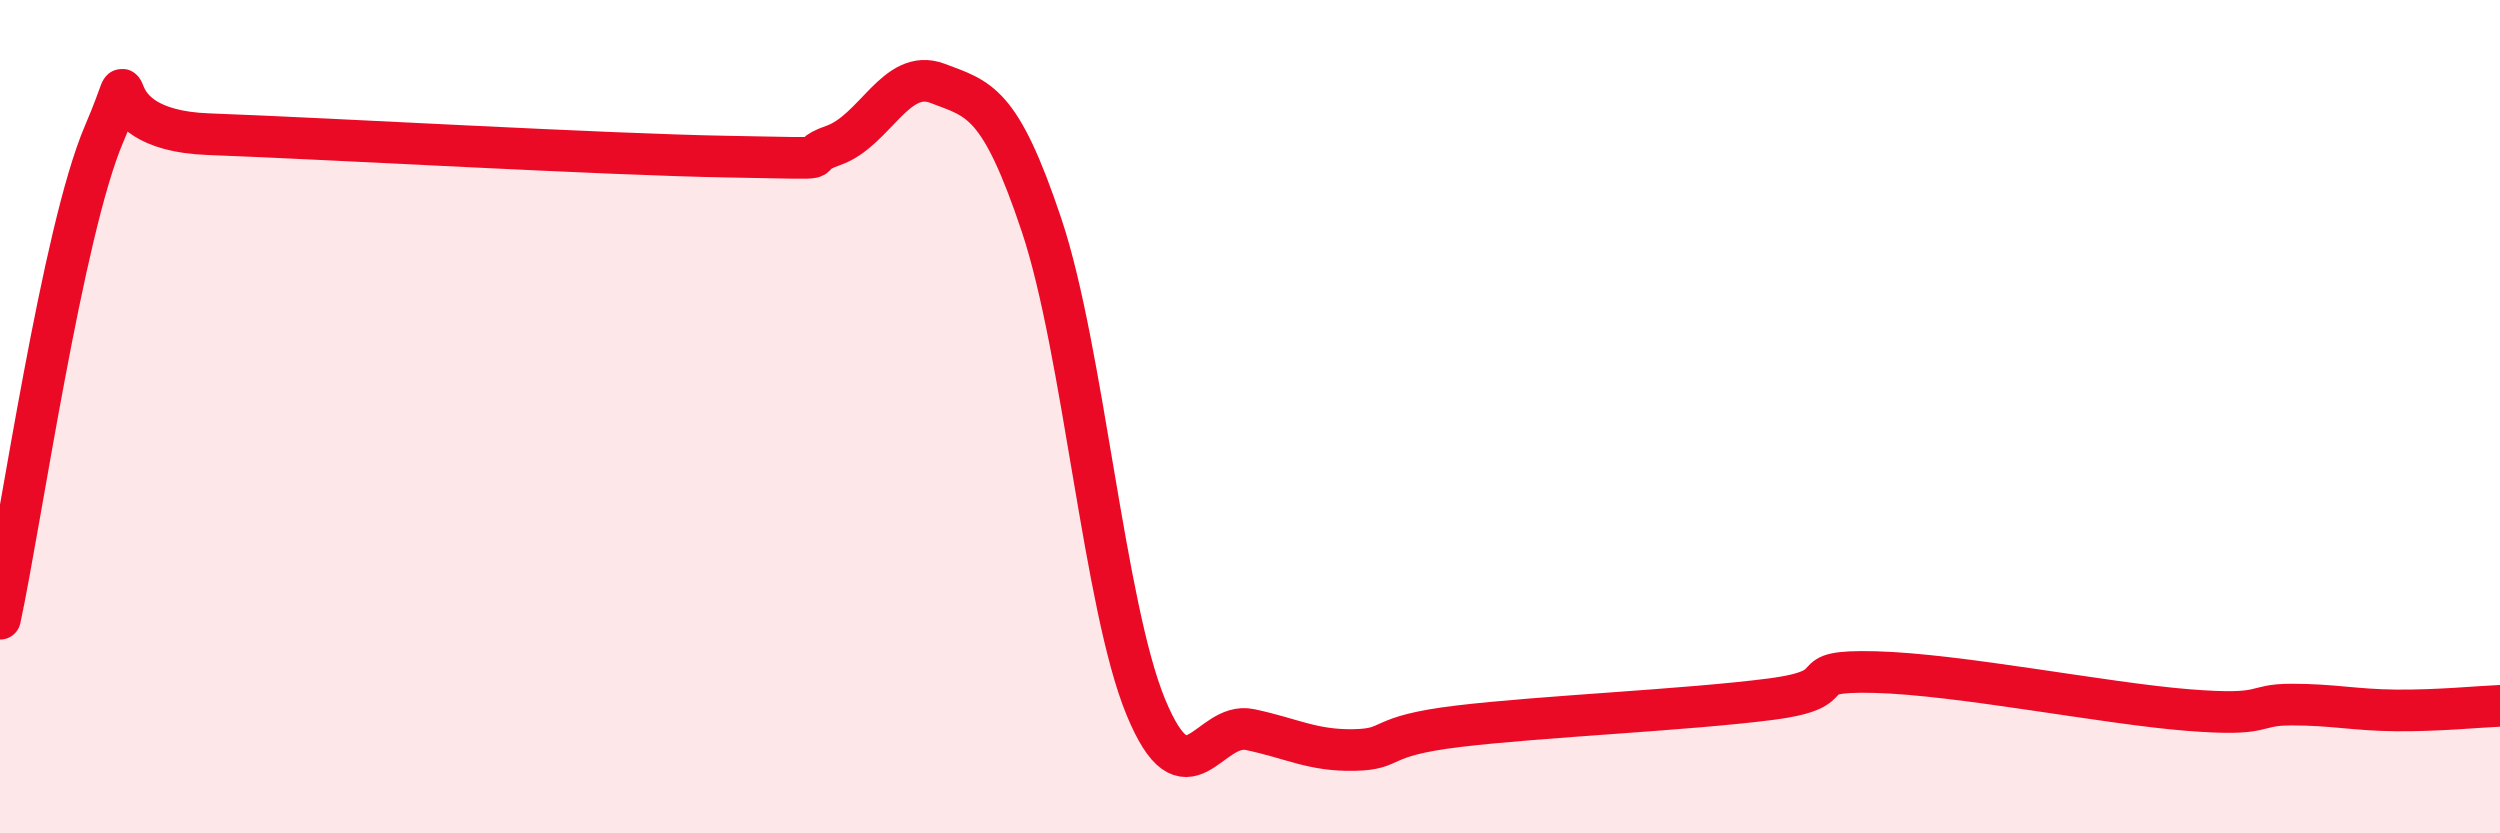 
    <svg width="60" height="20" viewBox="0 0 60 20" xmlns="http://www.w3.org/2000/svg">
      <path
        d="M 0,14.85 C 0.5,12.52 1.5,5.54 2.5,3.21 C 3.5,0.88 2,3.11 5,3.22 C 8,3.33 14.5,3.71 17.5,3.76 C 20.5,3.81 19,3.84 20,3.49 C 21,3.14 21.5,1.62 22.5,2 C 23.5,2.38 24,2.42 25,5.41 C 26,8.4 26.5,14.55 27.5,16.97 C 28.5,19.39 29,17.3 30,17.51 C 31,17.72 31.5,18.02 32.5,18 C 33.5,17.98 33,17.67 35,17.43 C 37,17.19 40.5,17.04 42.5,16.78 C 44.5,16.52 43,16.08 45,16.13 C 47,16.18 50.5,16.88 52.5,17.04 C 54.5,17.2 54,16.91 55,16.91 C 56,16.91 56.5,17.04 57.5,17.05 C 58.5,17.06 59.5,16.96 60,16.94L60 20L0 20Z"
        fill="#EB0A25"
        opacity="0.1"
        stroke-linecap="round"
        stroke-linejoin="round"
      />
      <path
        d="M 0,14.85 C 0.5,12.52 1.5,5.54 2.5,3.21 C 3.5,0.88 2,3.11 5,3.22 C 8,3.33 14.5,3.71 17.5,3.76 C 20.5,3.81 19,3.84 20,3.49 C 21,3.14 21.5,1.62 22.5,2 C 23.5,2.38 24,2.42 25,5.41 C 26,8.4 26.5,14.55 27.5,16.97 C 28.5,19.39 29,17.3 30,17.51 C 31,17.72 31.5,18.02 32.5,18 C 33.5,17.98 33,17.67 35,17.43 C 37,17.19 40.5,17.04 42.5,16.78 C 44.5,16.52 43,16.08 45,16.13 C 47,16.18 50.5,16.88 52.5,17.04 C 54.5,17.2 54,16.91 55,16.91 C 56,16.91 56.5,17.04 57.5,17.05 C 58.5,17.06 59.5,16.96 60,16.94"
        stroke="#EB0A25"
        stroke-width="1"
        fill="none"
        stroke-linecap="round"
        stroke-linejoin="round"
      />
    </svg>
  